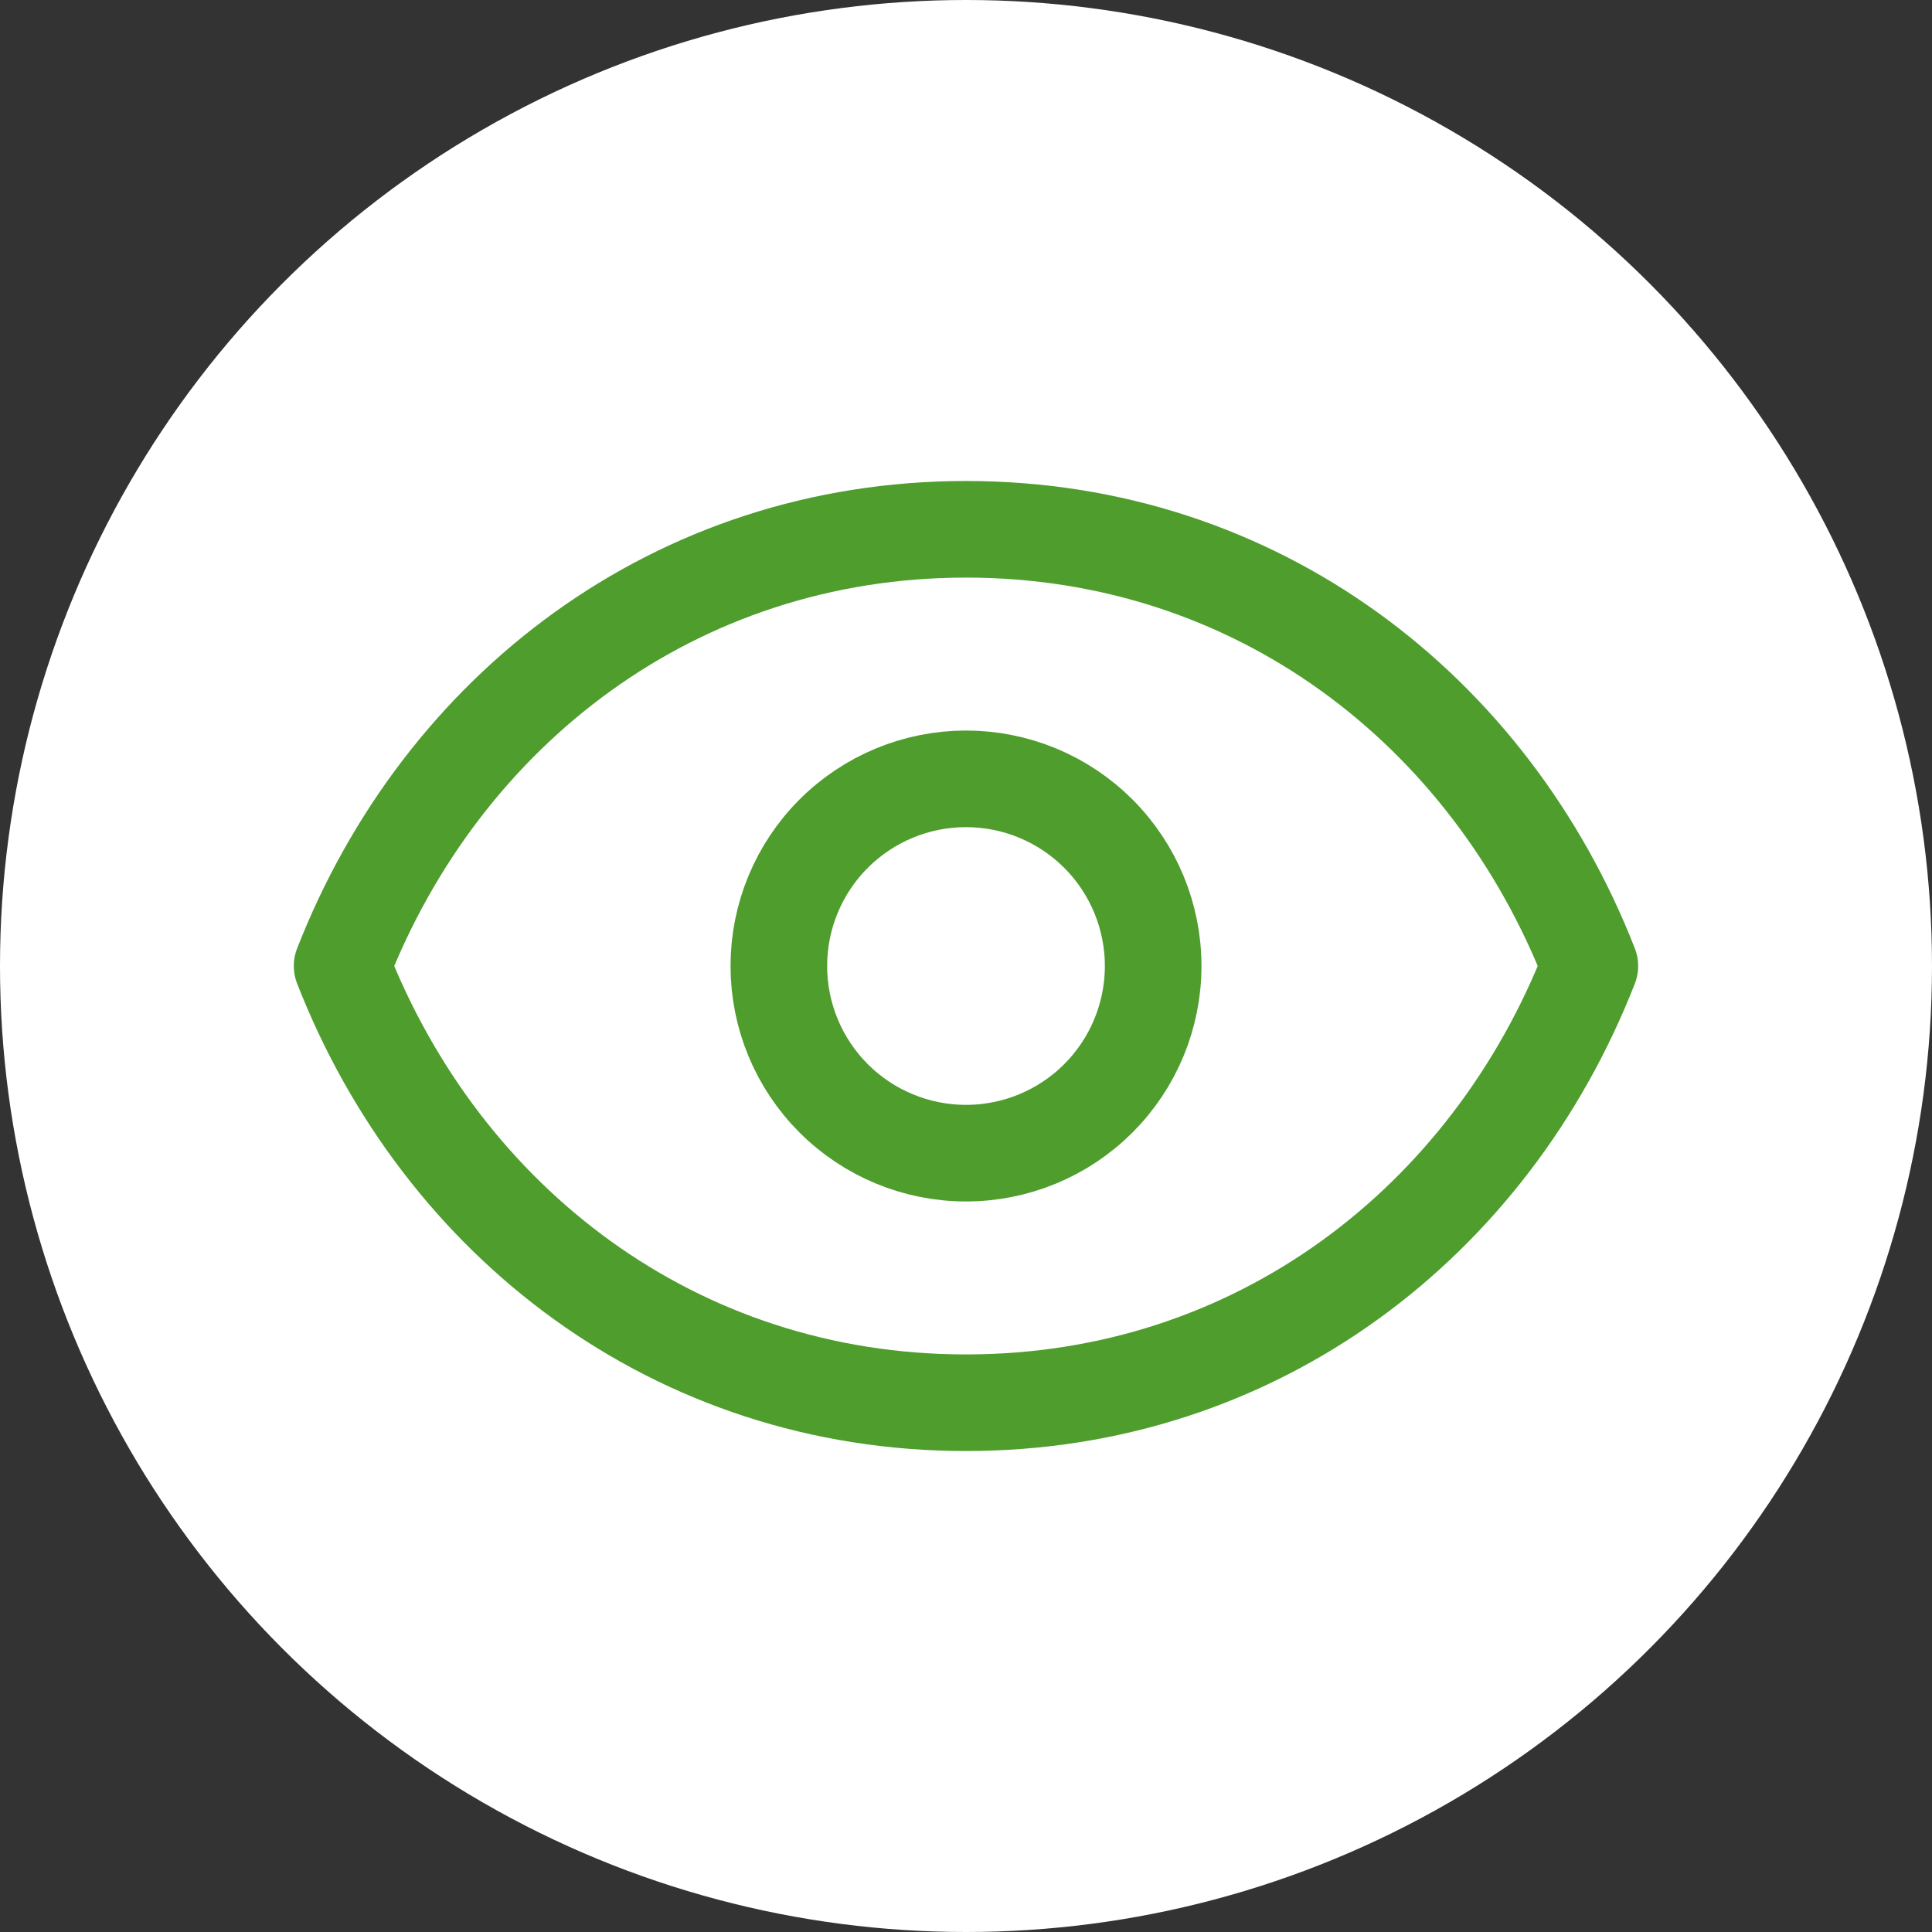 <svg width="80" height="80" viewBox="0 0 80 80" fill="none" xmlns="http://www.w3.org/2000/svg">
<rect x="0" y="0" width="80" height="80" fill="#333333" stroke="none"/>
<circle cx="40" cy="40" r="40" fill="white"/>
<path d="M47.75 40C47.75 42.055 46.934 44.027 45.48 45.48C44.027 46.934 42.055 47.75 40 47.75C37.945 47.75 35.973 46.934 34.52 45.48C33.066 44.027 32.25 42.055 32.25 40C32.25 37.945 33.066 35.973 34.52 34.52C35.973 33.066 37.945 32.25 40 32.25C42.055 32.25 44.027 33.066 45.48 34.52C46.934 35.973 47.75 37.945 47.75 40Z" stroke="#4E9D2D" stroke-width="4" stroke-linecap="round" stroke-linejoin="round"/>
<path d="M14.166 40C18.299 29.416 27.951 21.917 39.999 21.917C52.048 21.917 61.699 29.416 65.833 40C61.699 50.584 52.048 58.084 39.999 58.084C27.951 58.084 18.299 50.584 14.166 40Z" stroke="#4E9D2D" stroke-width="4" stroke-linecap="round" stroke-linejoin="round"/>
</svg>
